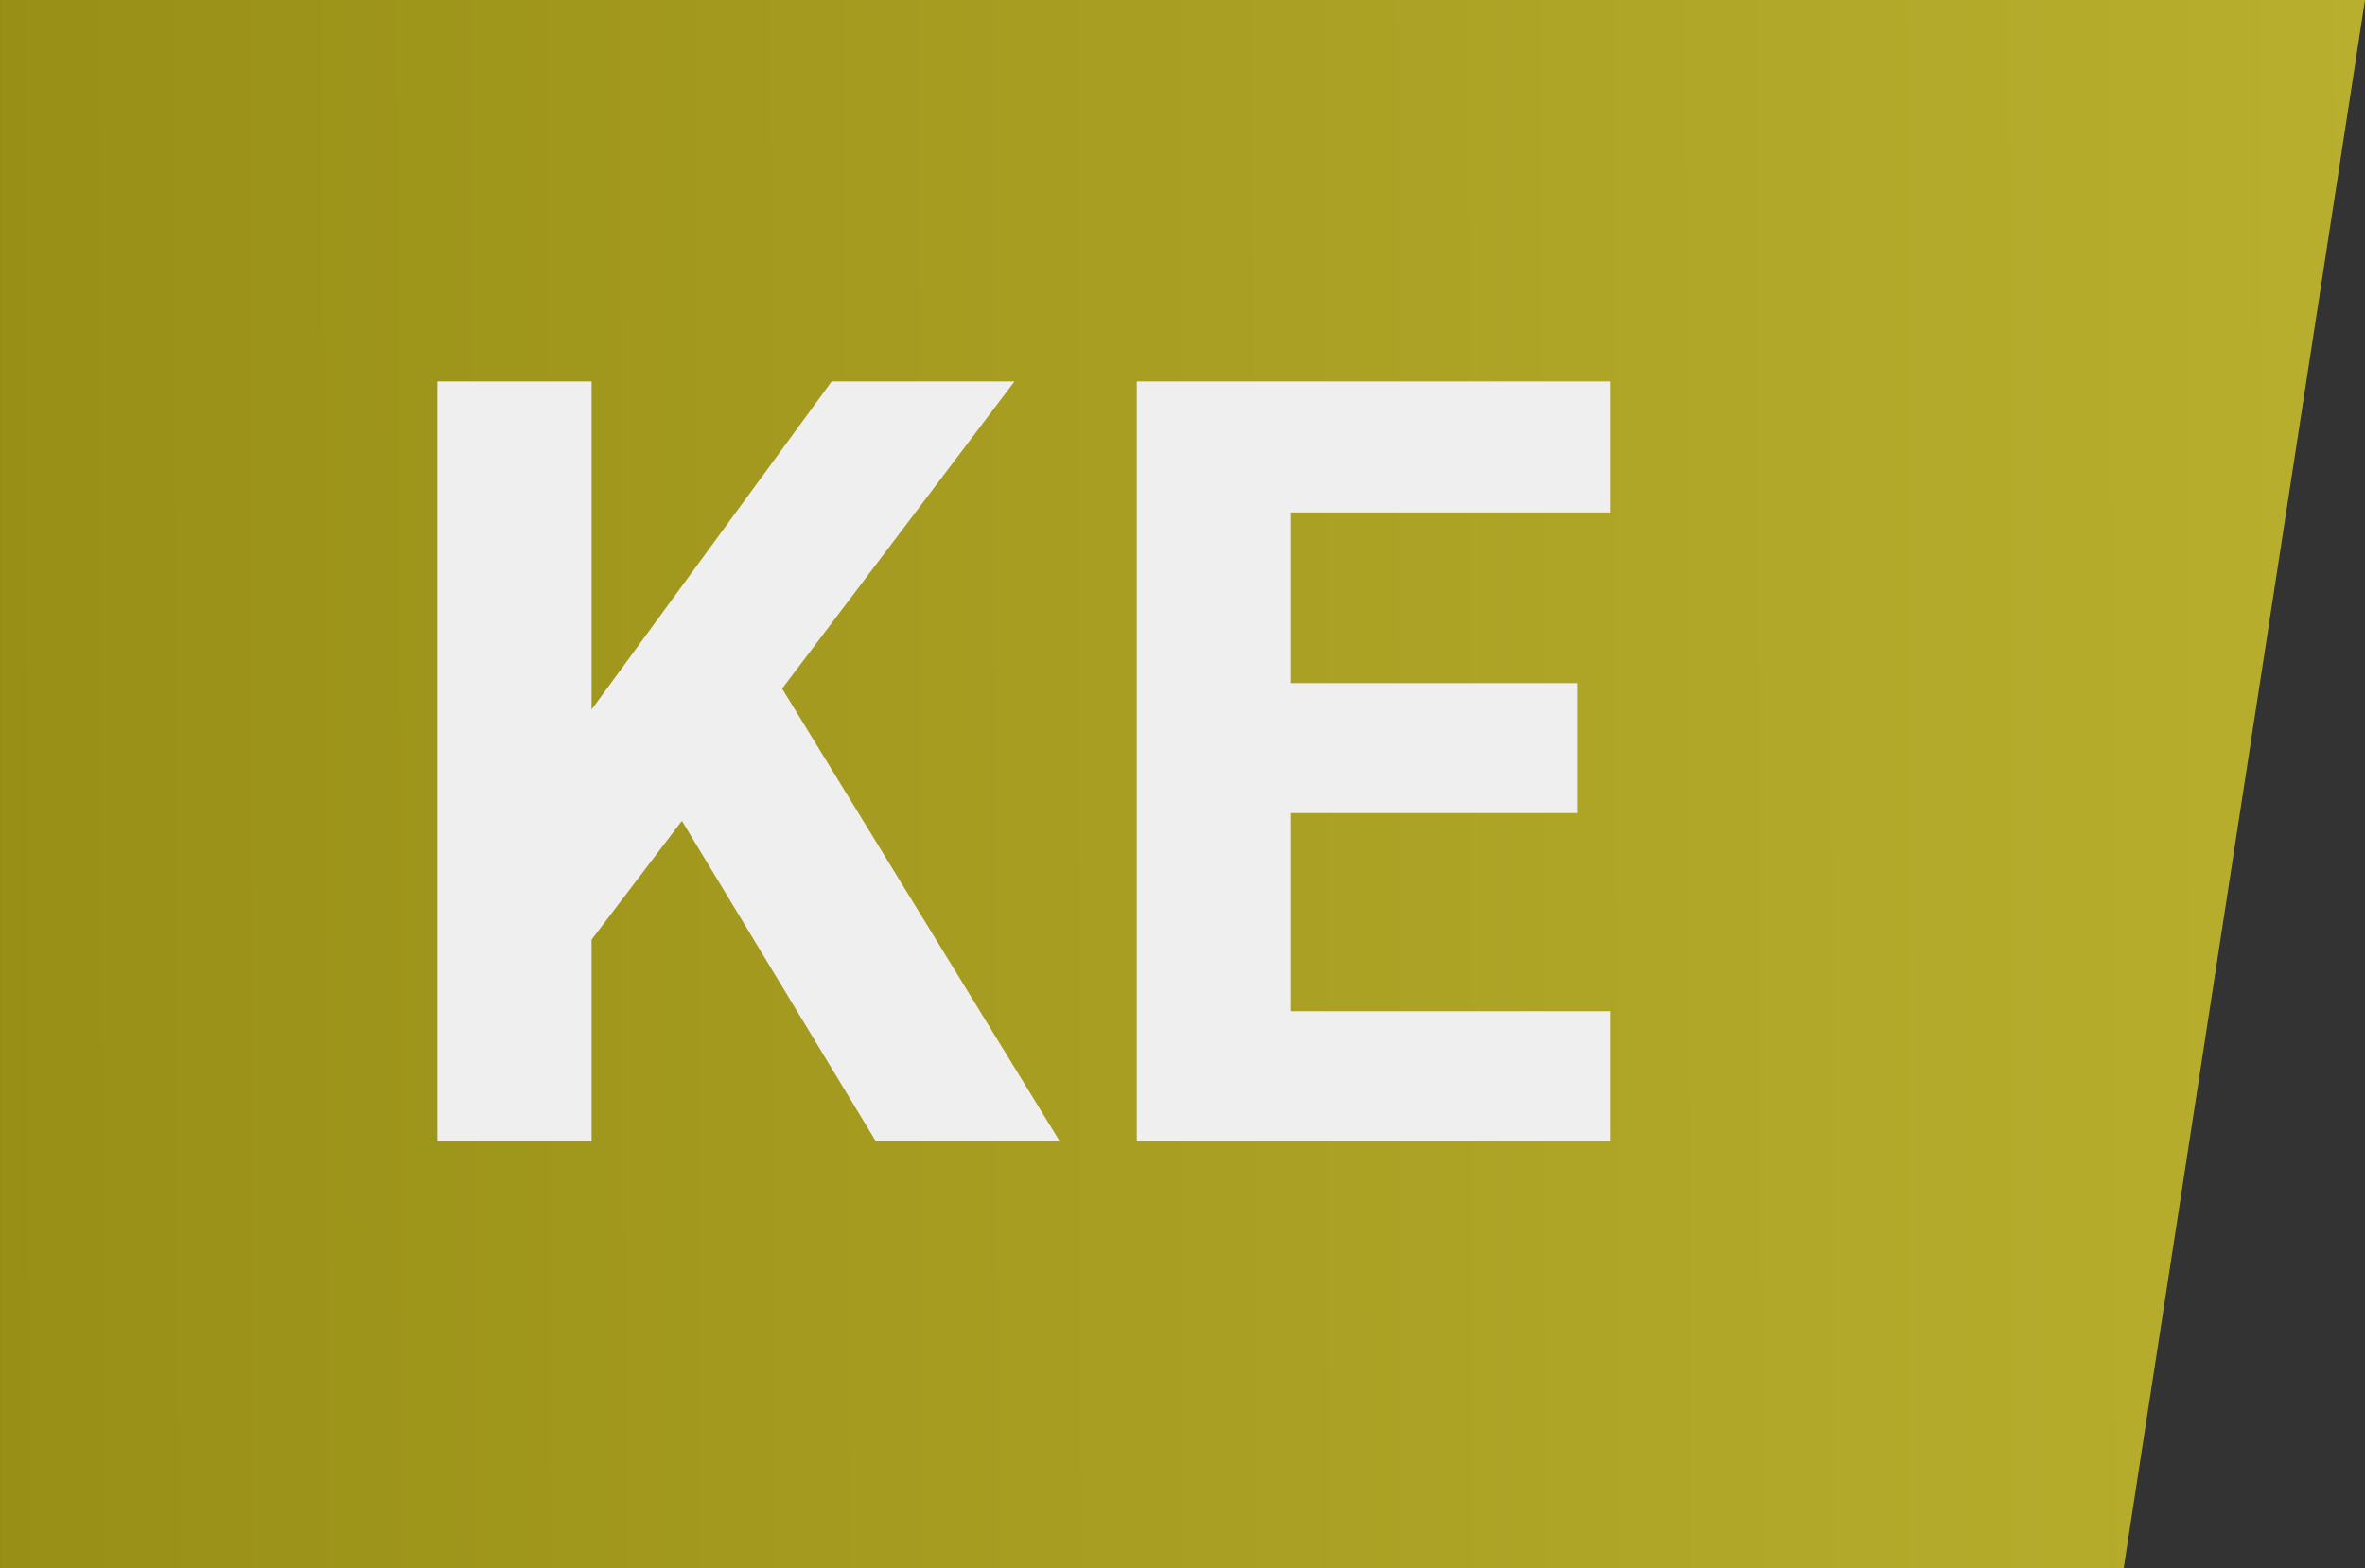 <svg xmlns="http://www.w3.org/2000/svg" xmlns:xlink="http://www.w3.org/1999/xlink" width="70.861" height="46.999" viewBox="0 0 70.861 46.999">
  <rect x="0" y="0" width="70.861" height="46.999" fill="#333333" stroke="none"/>
  <defs>
    <linearGradient id="linear-gradient" y1="0.546" x2="1" y2="0.544" gradientUnits="objectBoundingBox">
      <stop offset="0" stop-color="#988f17"/>
      <stop offset="1" stop-color="#b9af2e"/>
    </linearGradient>
  </defs>
  <g id="Group_1387" data-name="Group 1387" transform="translate(-557.139 -531.798)">
    <path id="Path_478" data-name="Path 478" d="M0,0H70.86L63.63,47H0Z" transform="translate(557.14 531.798)" fill="url(#linear-gradient)"/>
    <path id="Path_4611" data-name="Path 4611" d="M20.889,0,12.573-13.563l6.963-9.207H14.058L6.864-12.936V-22.77H2.244V0h4.62V-6.039L9.57-9.6,15.378,0ZM23.2-22.77V0h14.19V-3.894h-9.57v-5.94H36.4v-3.894h-8.58v-5.115h9.57V-22.77Z" transform="translate(568 566)" fill="#efefef"/>
  </g>
</svg>
